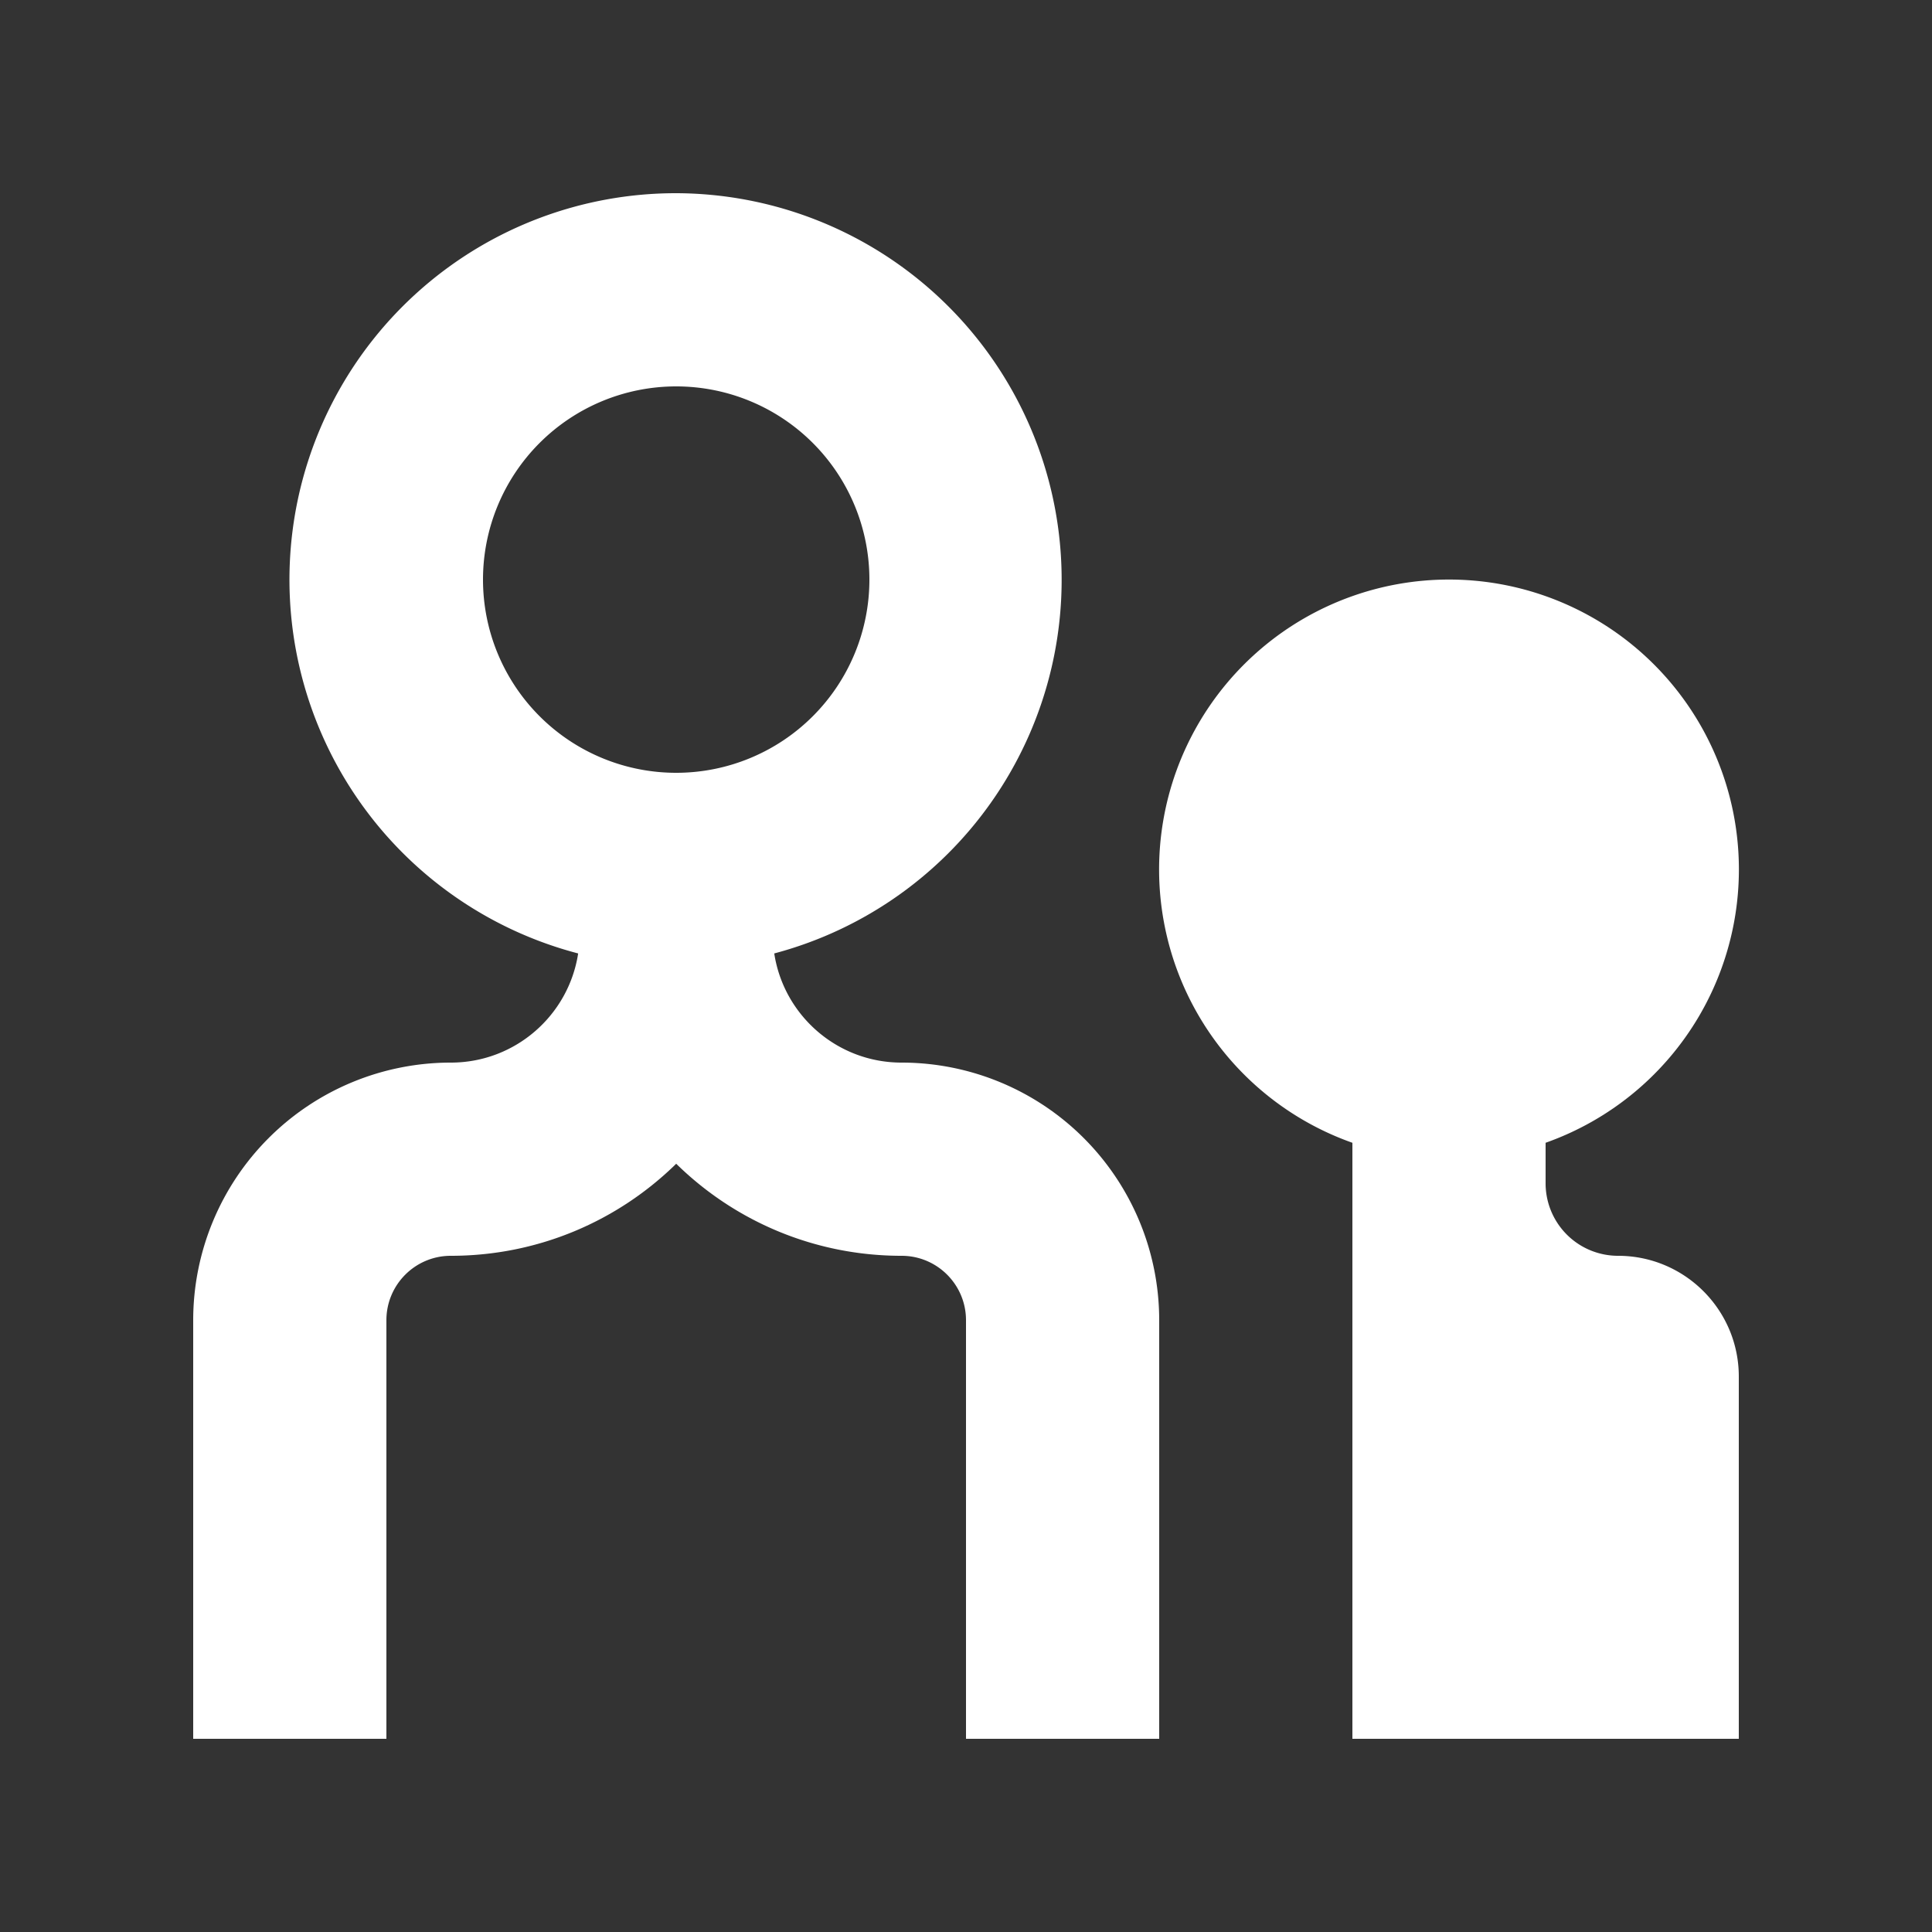 <svg xmlns="http://www.w3.org/2000/svg" width="16px" height="16px" version="1.1" viewBox="0 0 20 20" x="0px" y="0px" fill="#FFFFFF">
    <rect x="0" y="0" width="20" height="20" fill="#333333" stroke="none"/>
    <g>
        <path fill-rule="evenodd"
              d="M7 2a4 4 0 00-1.015 7.87c-.098.64-.651 1.13-1.318 1.13A2.667 2.667 0 002 13.667V18h2v-4.333c0-.368.298-.667.667-.667.908 0 1.732-.363 2.333-.953.601.59 1.425.953 2.333.953.369 0 .667.299.667.667V18h2v-4.333A2.667 2.667 0 009.333 11c-.667 0-1.22-.49-1.318-1.13A4.002 4.002 0 007 2zM5 6a2 2 0 104 0 2 2 0 00-4 0z"
              clip-rule="evenodd"></path>
        <path d="M14 11.83V18h4v-3.75c0-.69-.56-1.25-1.25-1.25a.75.75 0 01-.75-.75v-.42a3.001 3.001 0 10-2 0z"></path>
    </g>
</svg>

